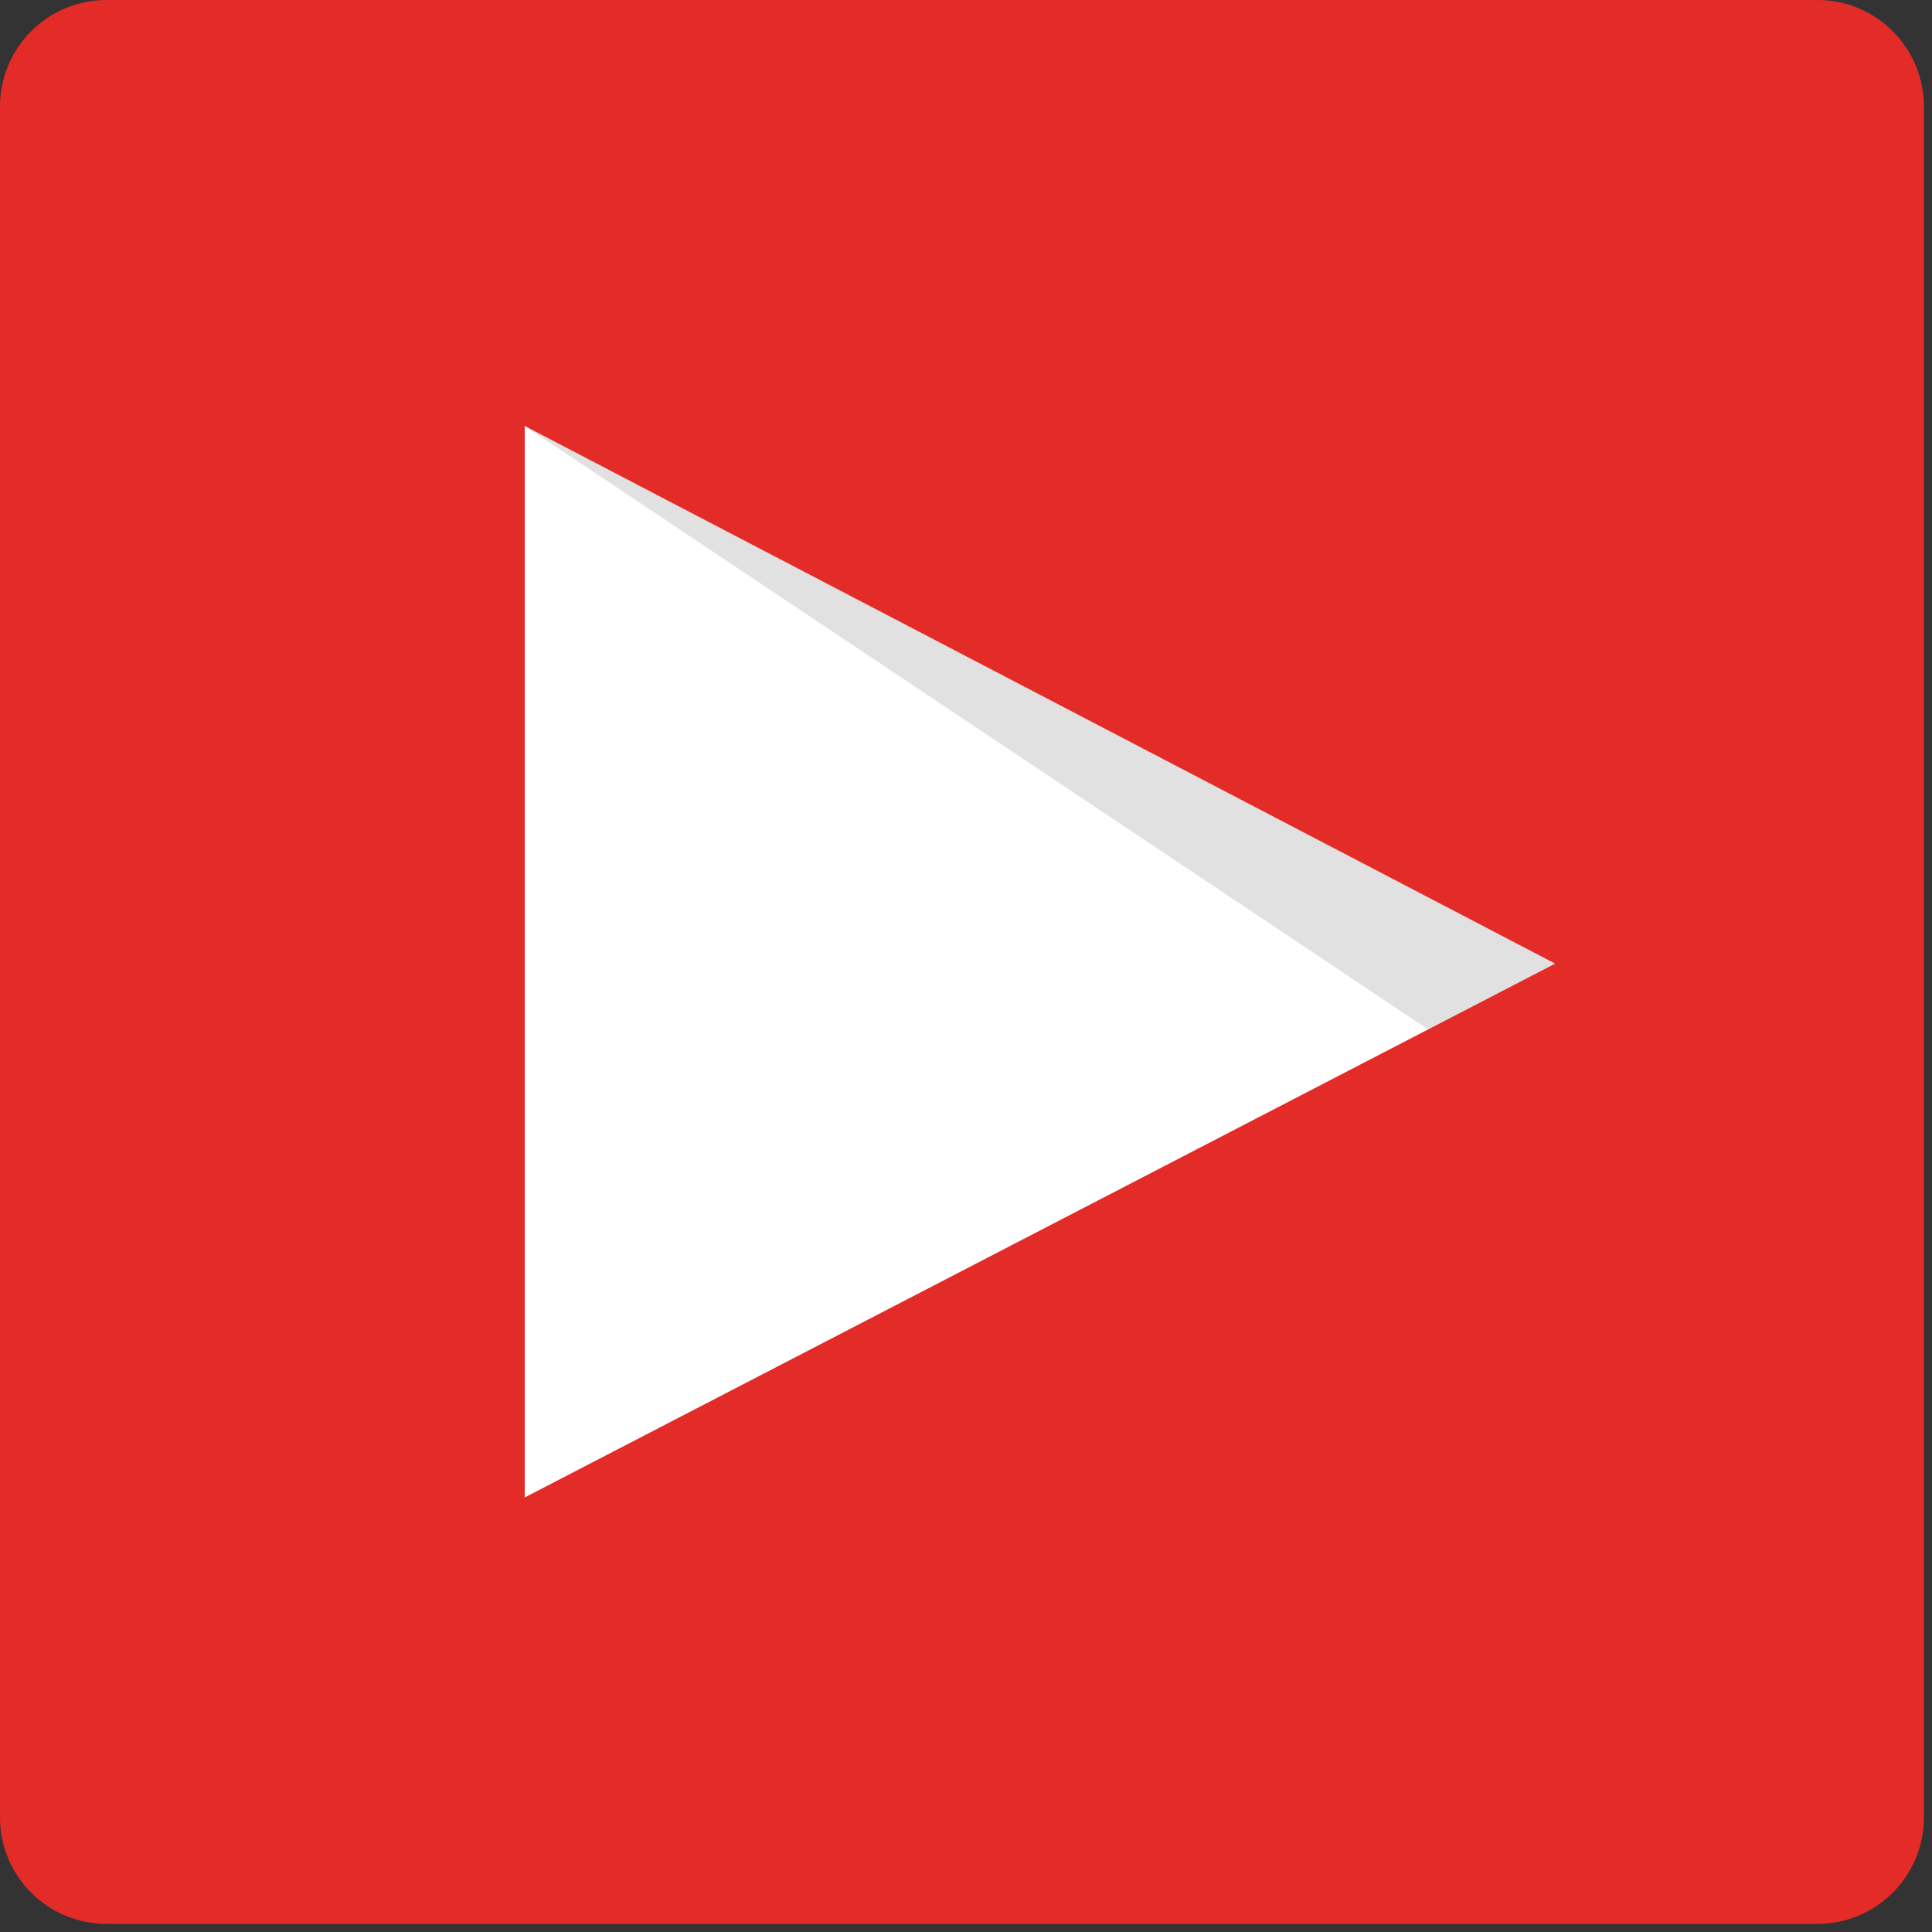 <?xml version="1.0" encoding="utf-8"?>
<!-- Generator: Adobe Illustrator 18.1.1, SVG Export Plug-In . SVG Version: 6.00 Build 0)  -->
<svg version="1.1" id="Layer_1" xmlns="http://www.w3.org/2000/svg" xmlns:xlink="http://www.w3.org/1999/xlink" x="0px" y="0px"
	 viewBox="0 0 405 405" enable-background="new 0 0 405 405" xml:space="preserve">
<rect x="0" y="0" width="405" height="405" fill="#333333" stroke="none"/>
<path id="Blue_1_" fill="#E32C27" d="M381,403.3c12.3,0,22.3-10,22.3-22.3V22.3C403.3,10,393.3,0,381,0H22.3C10,0,0,10,0,22.3V381
	c0,12.3,10,22.3,22.3,22.3H381z"/>
<path id="Triangle" fill="#FFFFFF" d="M110,313.9L326,202L110,89.3V313.9z"/>
<path id="The_Sharpness" opacity="0.12" fill-rule="evenodd" clip-rule="evenodd" d="M110,89.3l189.4,126.5L326,202L110,89.3z"/>
<g>
</g>
<g>
</g>
<g>
</g>
<g>
</g>
<g>
</g>
<g>
</g>
</svg>
